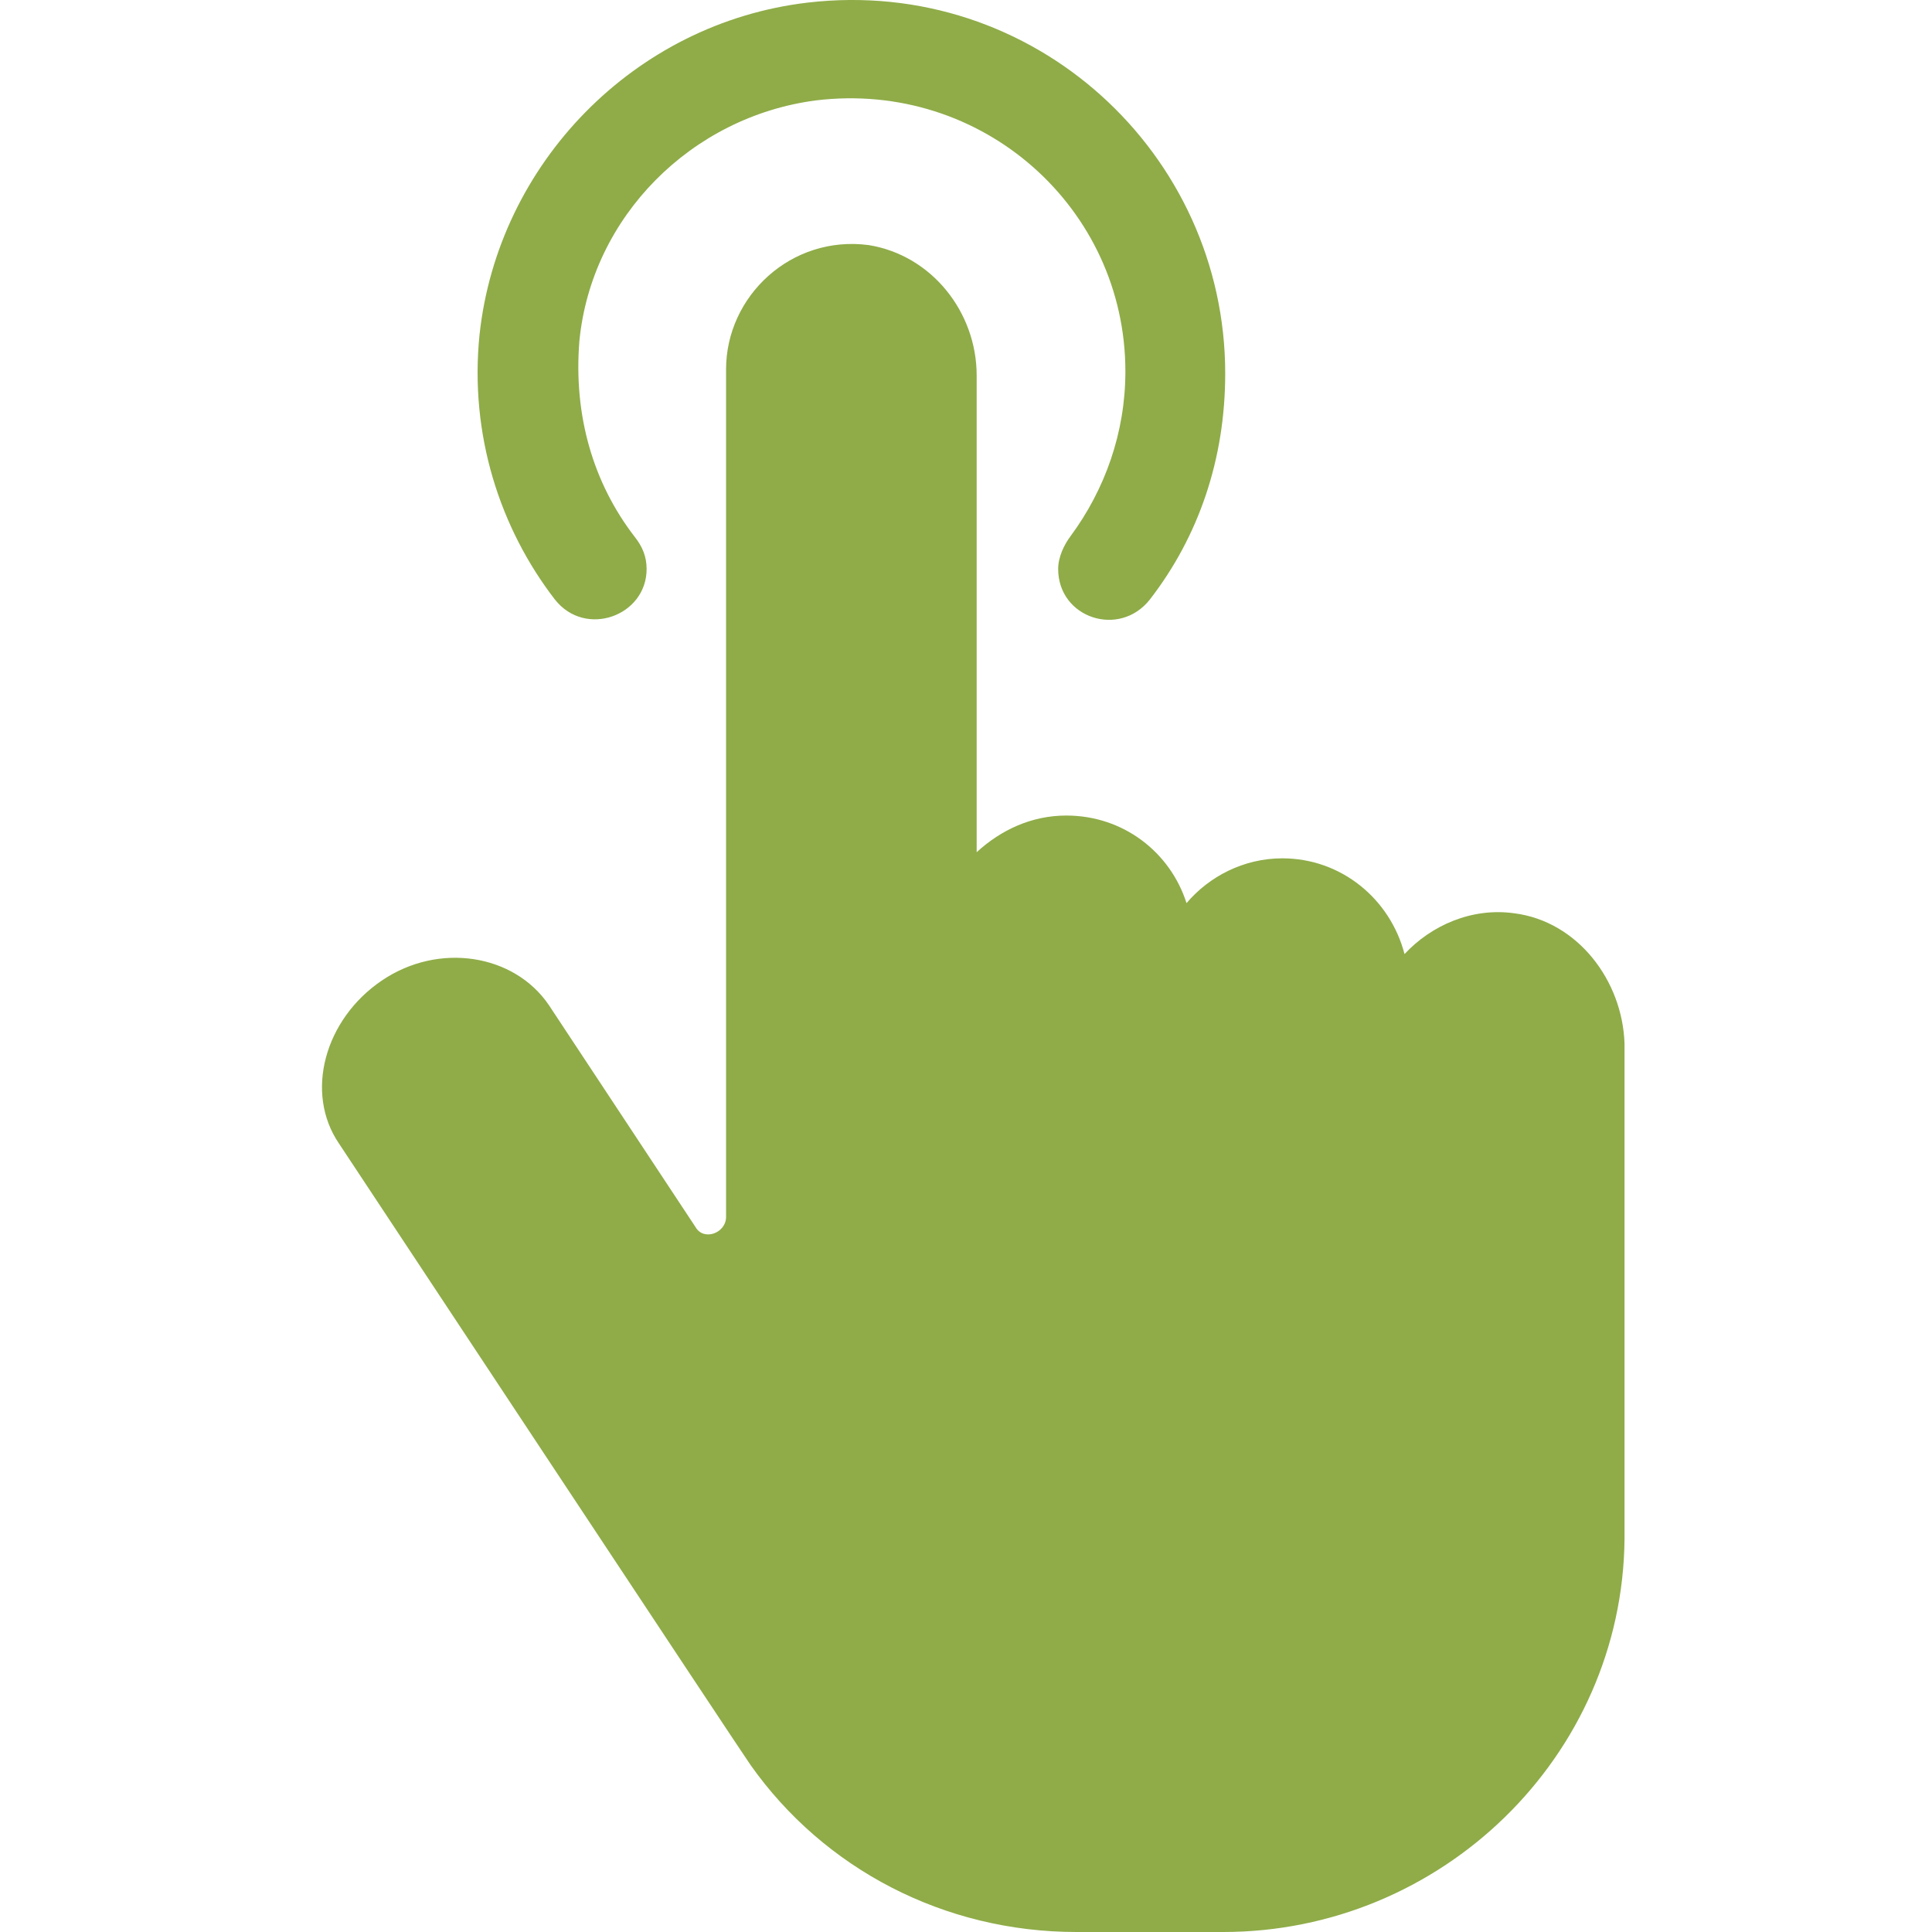 <svg width="48" height="48" viewBox="0 0 48 48" fill="none" xmlns="http://www.w3.org/2000/svg">
<path d="M16.065 14.137C16.065 13.833 15.964 13.58 15.761 13.327C14.749 12.011 14.243 10.341 14.395 8.468C14.698 5.38 17.179 2.9 20.266 2.495C24.417 1.989 27.96 5.178 27.96 9.227C27.96 10.746 27.454 12.163 26.593 13.327C26.442 13.53 26.29 13.833 26.29 14.137C26.29 15.352 27.808 15.858 28.567 14.896C29.782 13.327 30.44 11.404 30.44 9.278C30.44 3.811 25.682 -0.593 20.064 0.065C15.761 0.571 12.37 4.064 11.914 8.316C11.661 10.796 12.421 13.125 13.787 14.896C14.546 15.858 16.065 15.301 16.065 14.137Z" fill="#8FAC48"/>
<path d="M37.628 22.691C36.565 22.54 35.553 22.995 34.895 23.704C34.54 22.337 33.326 21.325 31.858 21.325C30.896 21.325 30.035 21.78 29.479 22.438C29.074 21.173 27.91 20.262 26.492 20.262C25.632 20.262 24.872 20.616 24.265 21.173V9.328C24.265 7.759 23.151 6.342 21.582 6.089C19.659 5.836 18.039 7.354 18.039 9.177V30.233C18.039 30.638 17.482 30.841 17.28 30.486L13.635 24.969C12.775 23.704 10.902 23.4 9.485 24.362C8.067 25.323 7.561 27.146 8.422 28.411C8.422 28.411 18.596 43.799 18.646 43.849C20.469 46.431 23.455 48 26.745 48H30.39C35.806 48 40.311 43.647 40.361 38.231C40.361 38.18 40.361 38.079 40.361 38.028V25.931C40.311 24.362 39.197 22.894 37.628 22.691Z" fill="#8FAC48"/>
</svg>
